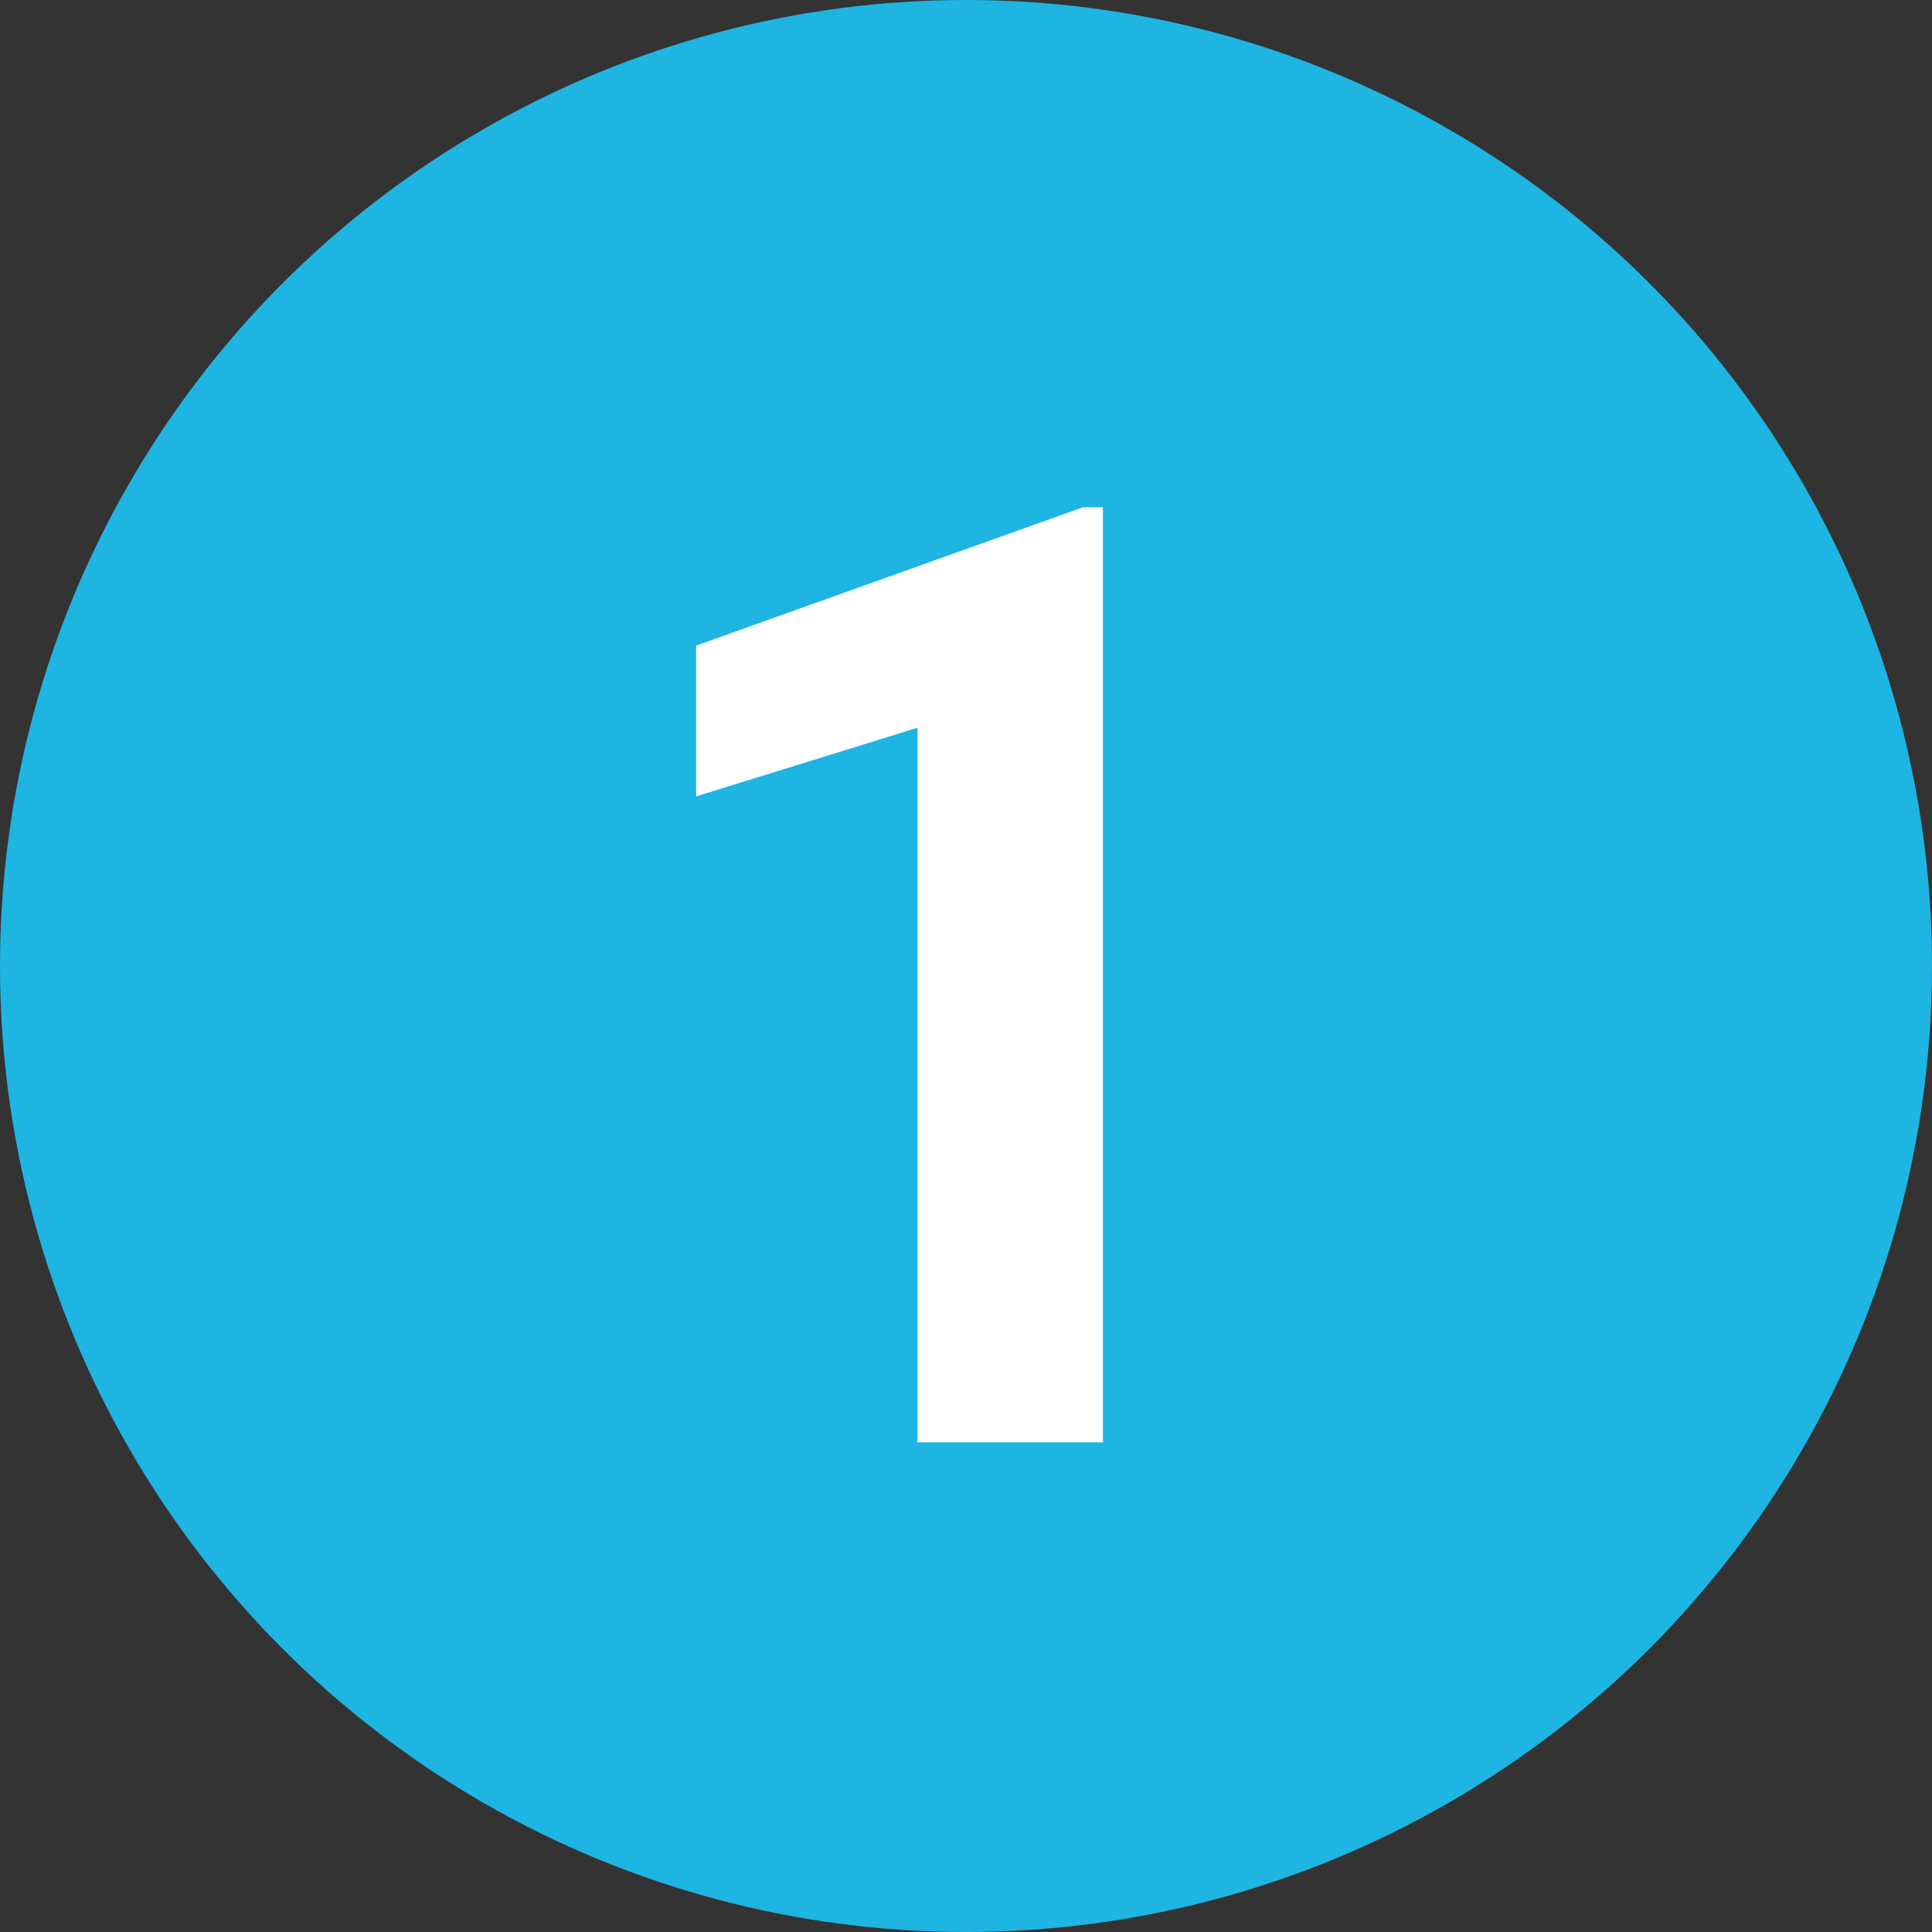 <svg xmlns="http://www.w3.org/2000/svg" width="25" height="25" viewBox="0 0 25 25">
  <rect x="0" y="0" width="25" height="25" fill="#333333" stroke="none"/>
  <g id="グループ_3621" data-name="グループ 3621" transform="translate(0 0.475)">
    <circle id="楕円形_7" data-name="楕円形 7" cx="12.5" cy="12.5" r="12.5" transform="translate(0 -0.475)" fill="#1eb5e3"/>
    <path id="パス_29219" data-name="パス 29219" d="M1.772,0h-2.4V-9.247l-2.864.888V-10.31L1.515-12.1h.257Z" transform="translate(12.5 18.189)" fill="#fff"/>
  </g>
</svg>
